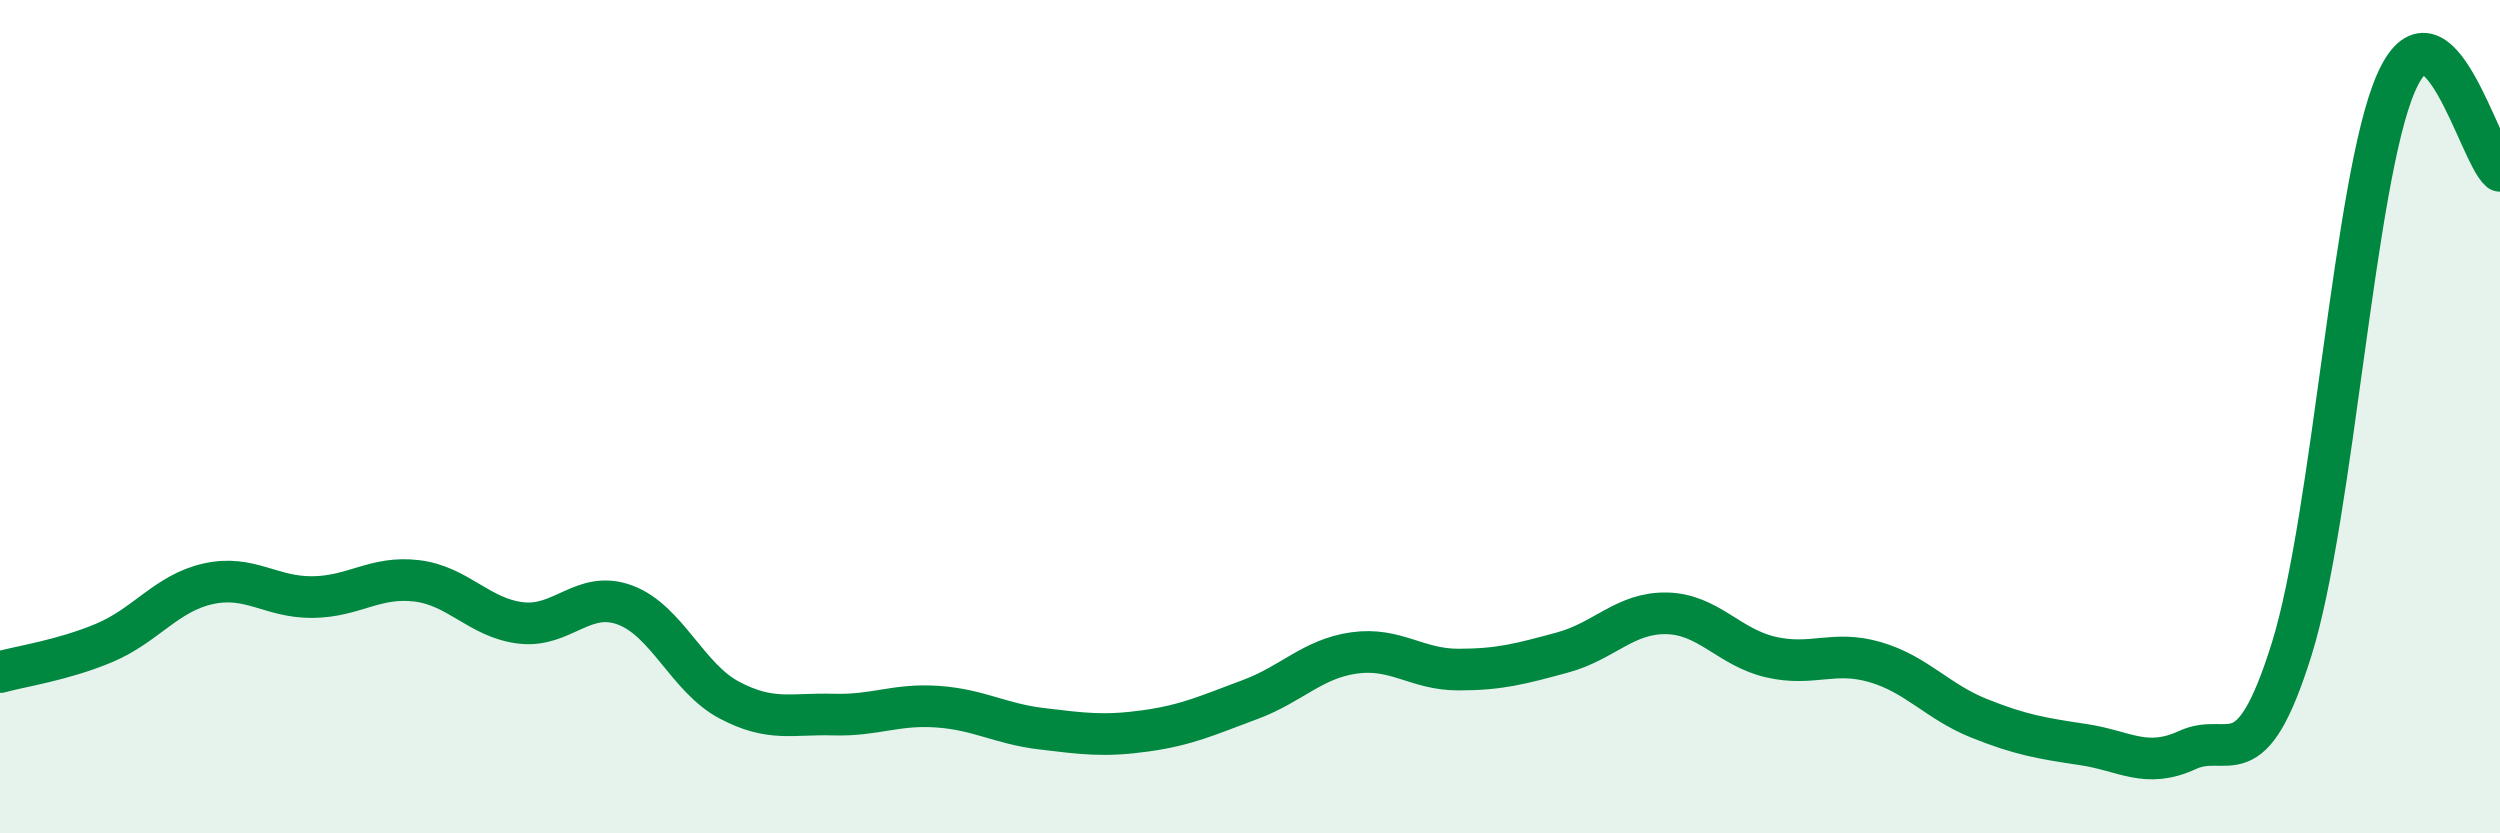 
    <svg width="60" height="20" viewBox="0 0 60 20" xmlns="http://www.w3.org/2000/svg">
      <path
        d="M 0,16.13 C 0.5,15.99 1.5,15.85 2.5,15.43 C 3.5,15.01 4,14.23 5,14.01 C 6,13.79 6.5,14.34 7.5,14.33 C 8.5,14.32 9,13.82 10,13.94 C 11,14.06 11.5,14.83 12.5,14.95 C 13.5,15.07 14,14.15 15,14.52 C 16,14.89 16.5,16.27 17.5,16.8 C 18.5,17.33 19,17.12 20,17.15 C 21,17.18 21.5,16.89 22.5,16.96 C 23.5,17.03 24,17.37 25,17.49 C 26,17.61 26.5,17.68 27.5,17.54 C 28.5,17.4 29,17.16 30,16.79 C 31,16.42 31.5,15.81 32.5,15.67 C 33.5,15.53 34,16.07 35,16.07 C 36,16.07 36.5,15.93 37.5,15.66 C 38.5,15.39 39,14.7 40,14.72 C 41,14.74 41.5,15.54 42.5,15.77 C 43.5,16 44,15.6 45,15.89 C 46,16.18 46.5,16.84 47.5,17.24 C 48.5,17.64 49,17.72 50,17.87 C 51,18.02 51.5,18.46 52.5,18 C 53.5,17.54 54,18.78 55,15.58 C 56,12.38 56.5,4.3 57.5,2 C 58.5,-0.3 59.5,3.68 60,4.1L60 20L0 20Z"
        fill="#008740"
        opacity="0.1"
        stroke-linecap="round"
        stroke-linejoin="round"
      />
      <path
        d="M 0,16.13 C 0.5,15.99 1.5,15.85 2.5,15.43 C 3.5,15.01 4,14.23 5,14.01 C 6,13.79 6.5,14.34 7.5,14.33 C 8.5,14.32 9,13.82 10,13.94 C 11,14.06 11.5,14.83 12.5,14.95 C 13.5,15.07 14,14.15 15,14.52 C 16,14.89 16.5,16.27 17.5,16.8 C 18.5,17.33 19,17.12 20,17.15 C 21,17.18 21.5,16.89 22.5,16.96 C 23.5,17.03 24,17.37 25,17.49 C 26,17.61 26.5,17.68 27.5,17.54 C 28.5,17.4 29,17.16 30,16.79 C 31,16.42 31.5,15.81 32.5,15.67 C 33.5,15.53 34,16.07 35,16.07 C 36,16.07 36.5,15.93 37.5,15.66 C 38.5,15.39 39,14.7 40,14.72 C 41,14.74 41.5,15.54 42.5,15.77 C 43.5,16 44,15.6 45,15.89 C 46,16.18 46.5,16.84 47.5,17.24 C 48.5,17.64 49,17.72 50,17.87 C 51,18.02 51.5,18.46 52.5,18 C 53.5,17.54 54,18.78 55,15.58 C 56,12.38 56.5,4.3 57.5,2 C 58.5,-0.3 59.5,3.68 60,4.1"
        stroke="#008740"
        stroke-width="1"
        fill="none"
        stroke-linecap="round"
        stroke-linejoin="round"
      />
    </svg>
  